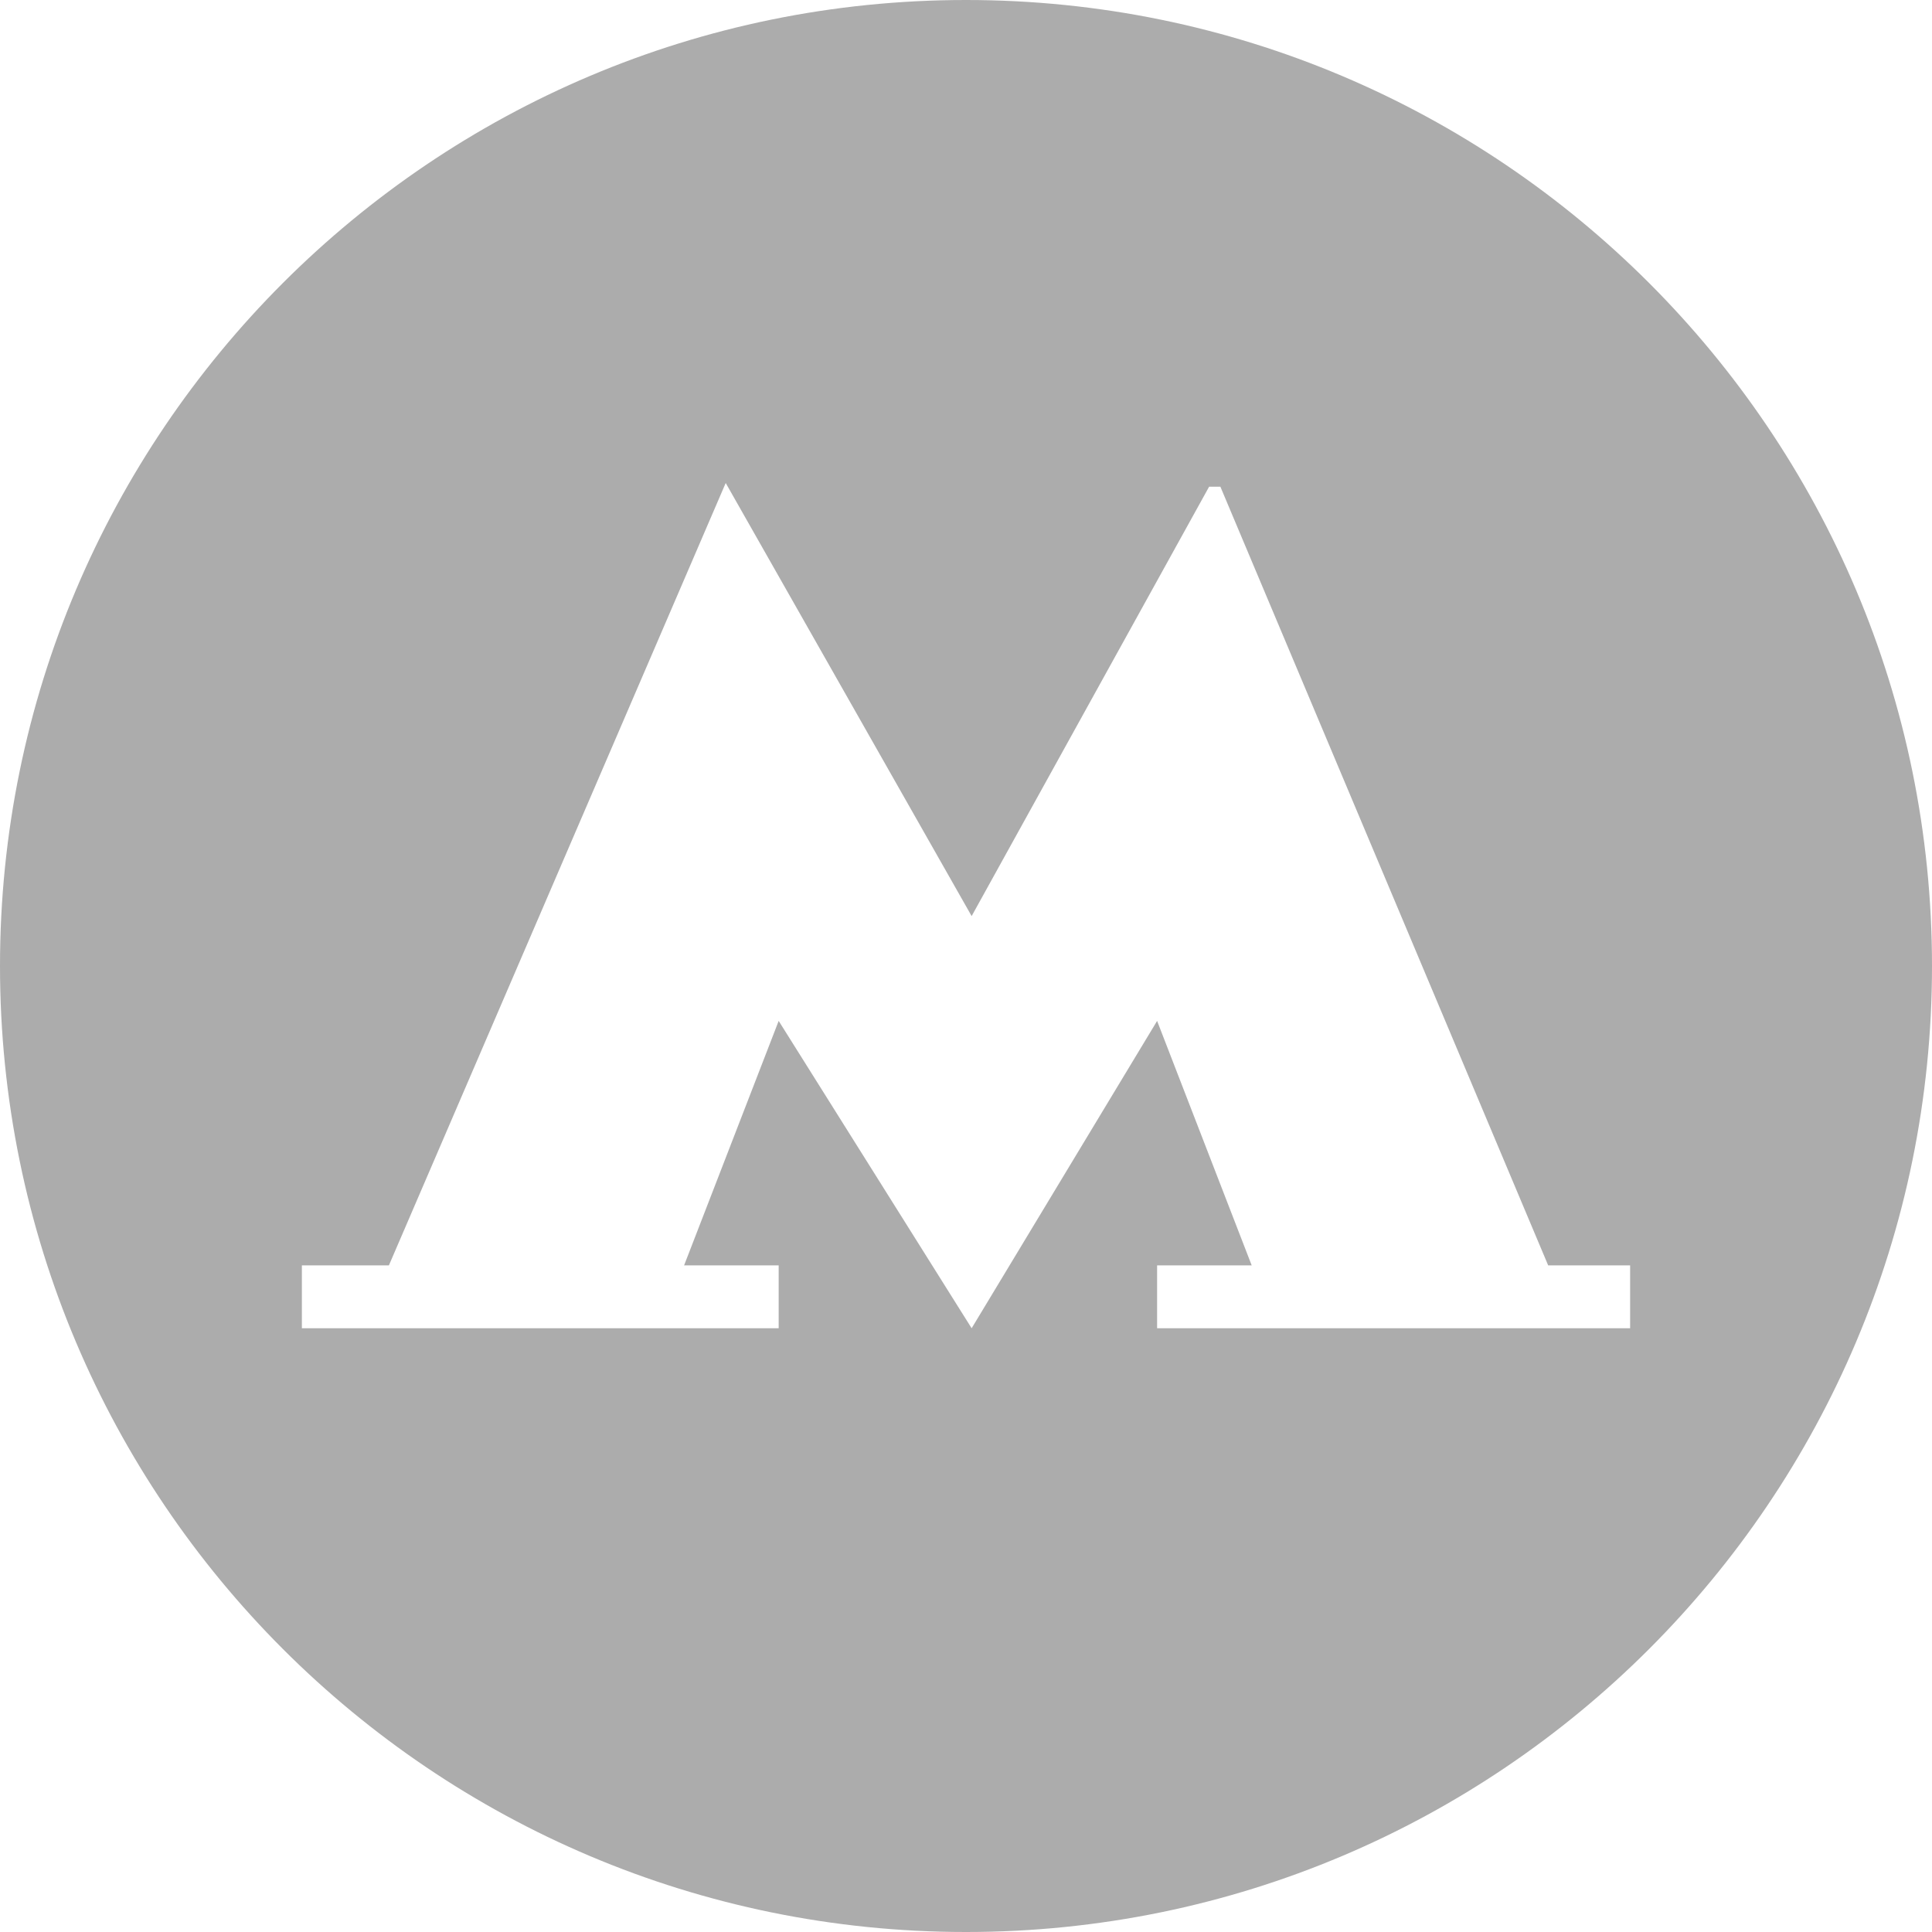 <svg xmlns="http://www.w3.org/2000/svg" width="24" height="24" fill="none"><path fill="#ACACAC" fill-rule="evenodd" d="M12 24c6.627 0 12-5.373 12-12S18.627 0 12 0 0 5.373 0 12s5.373 12 12 12Zm7.232-8.281L15.16 6.046h-.14L12.07 11.38 9.015 6l-4.184 9.719H3.75v.781h5.923v-.781H8.498l1.175-3.037L12.07 16.5l2.304-3.818 1.175 3.037h-1.175v.781h5.876v-.781h-1.018Z" clip-rule="evenodd"/></svg>